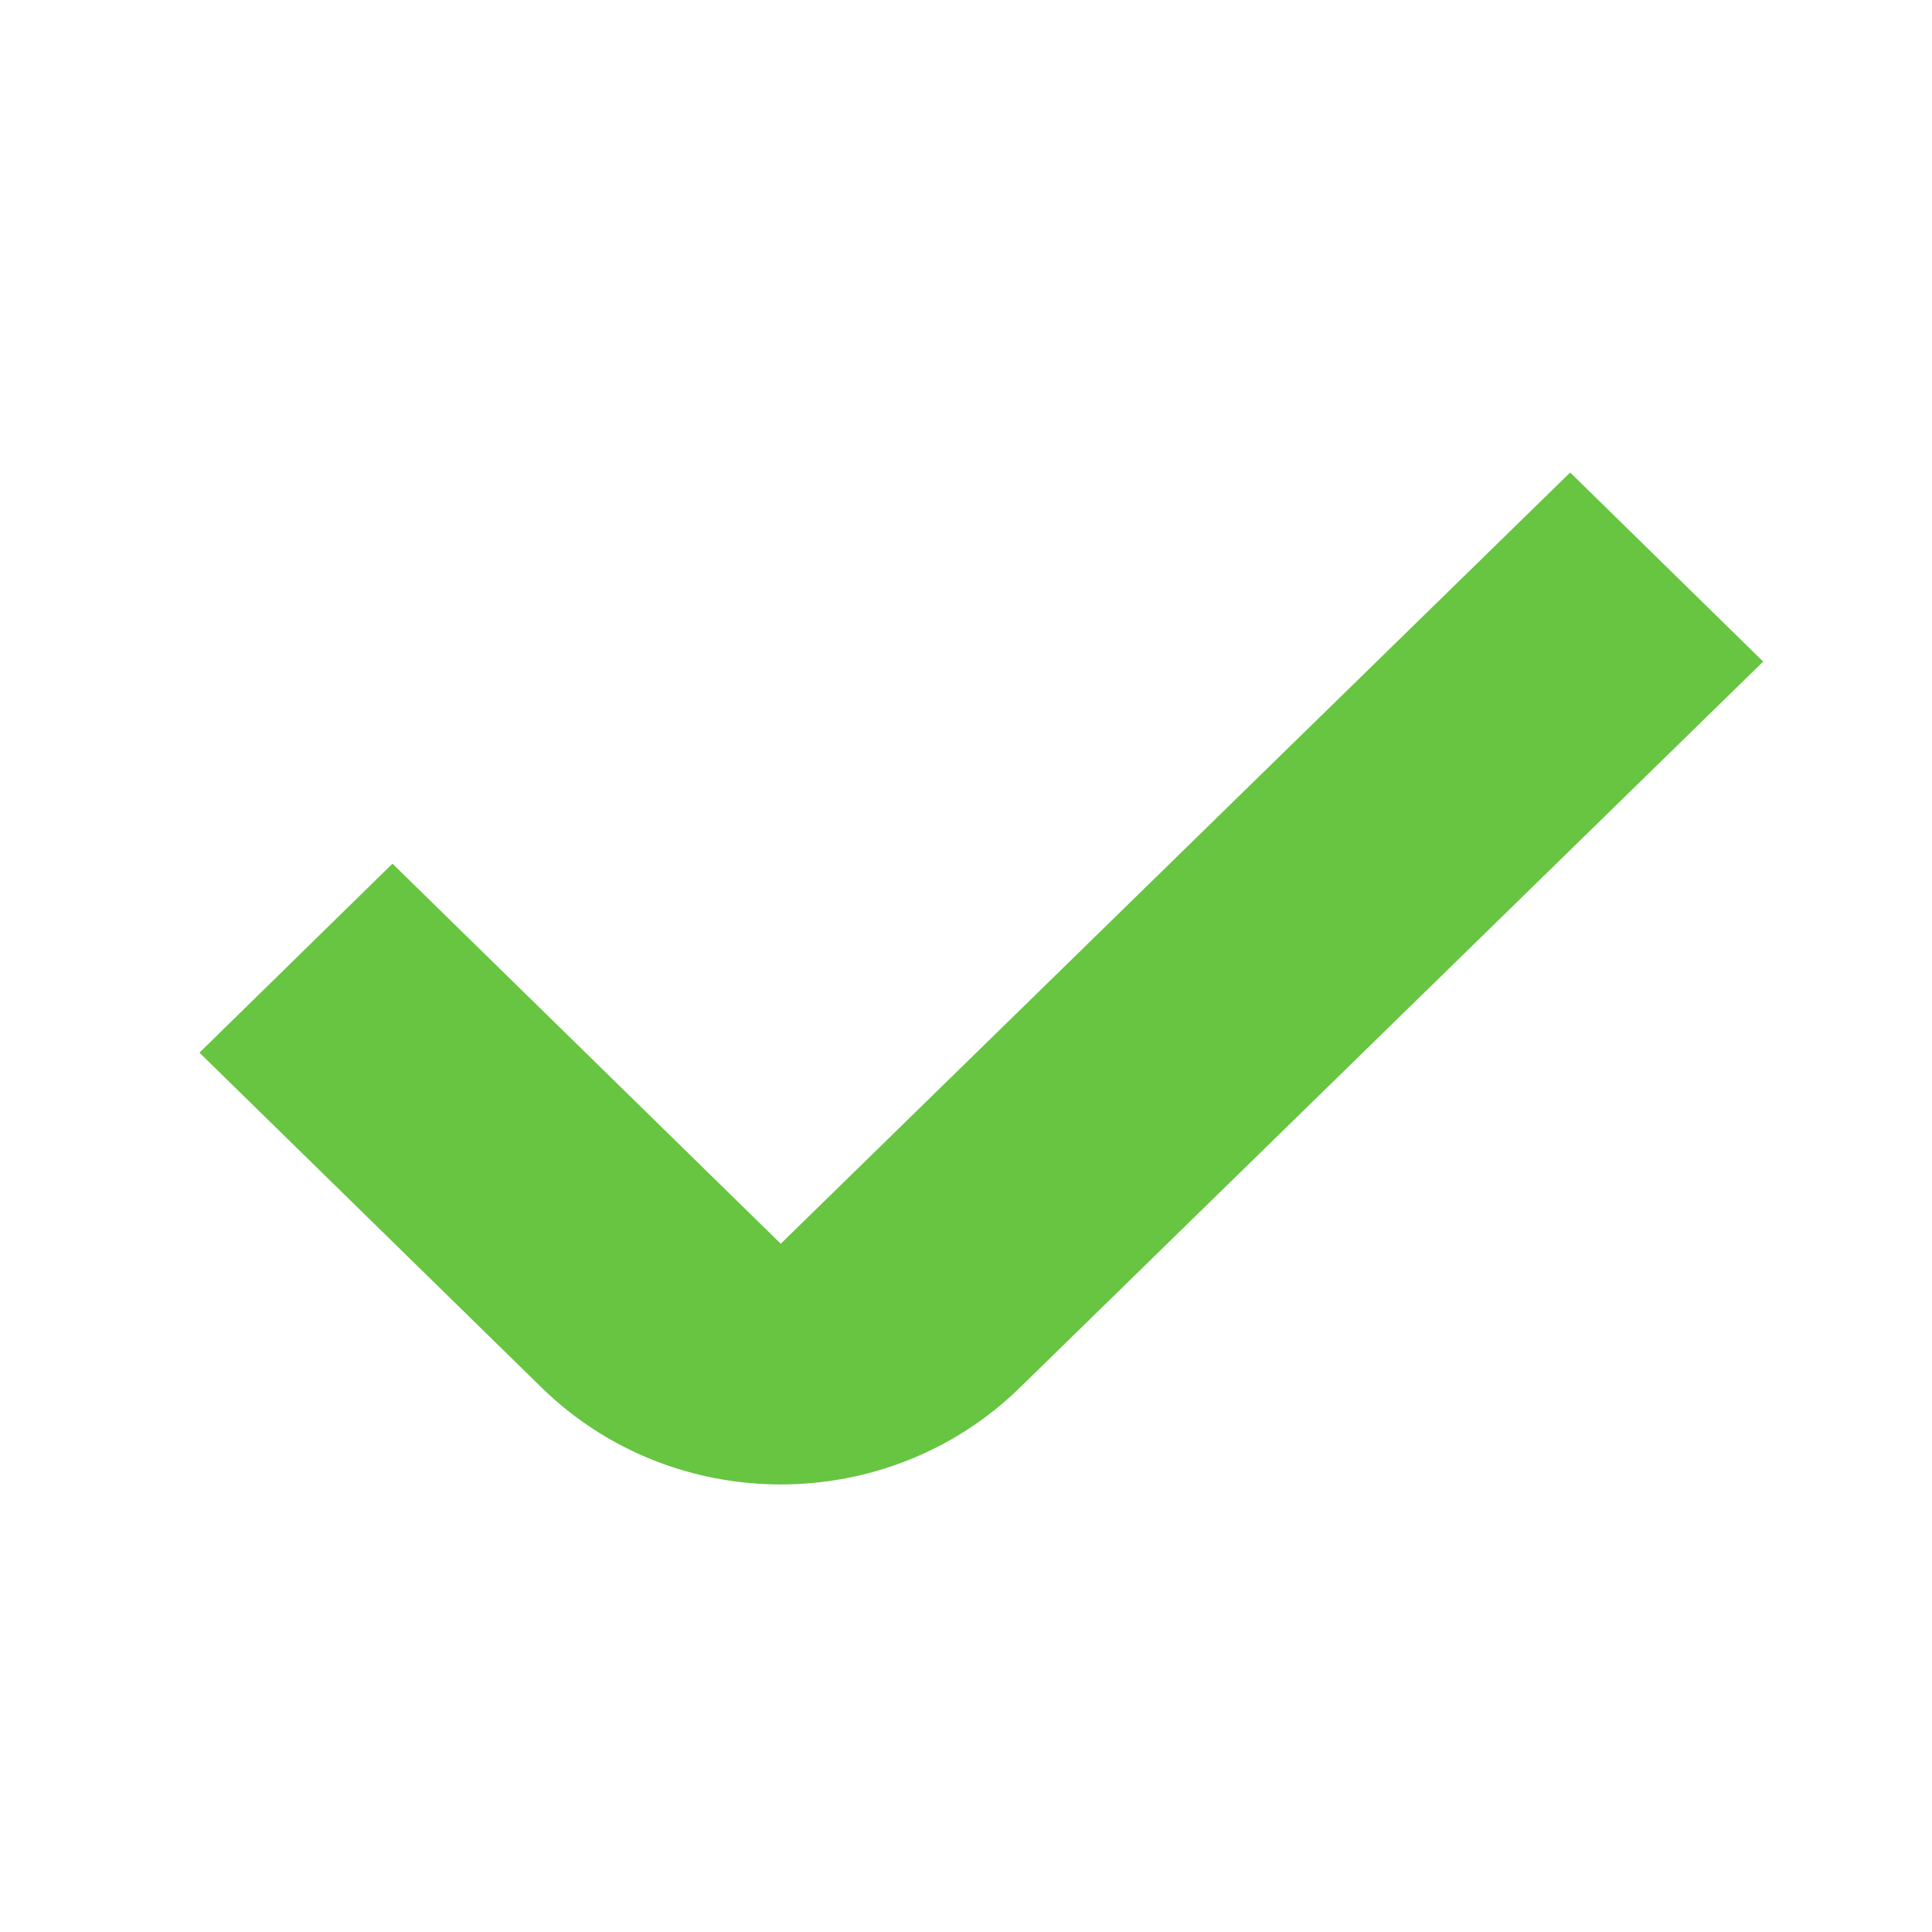 <svg width="21" height="21" viewBox="0 0 21 21" fill="none" xmlns="http://www.w3.org/2000/svg">
<path d="M10.979 14.969C9.603 16.316 7.37 16.316 5.994 14.969L2.391 11.442L4.266 9.606L8.377 13.63L8.486 13.737L8.596 13.63L17.067 5.354L18.942 7.191L10.979 14.969Z" fill="#67C541" stroke="#67C541" stroke-width="0.312"/>
</svg>
